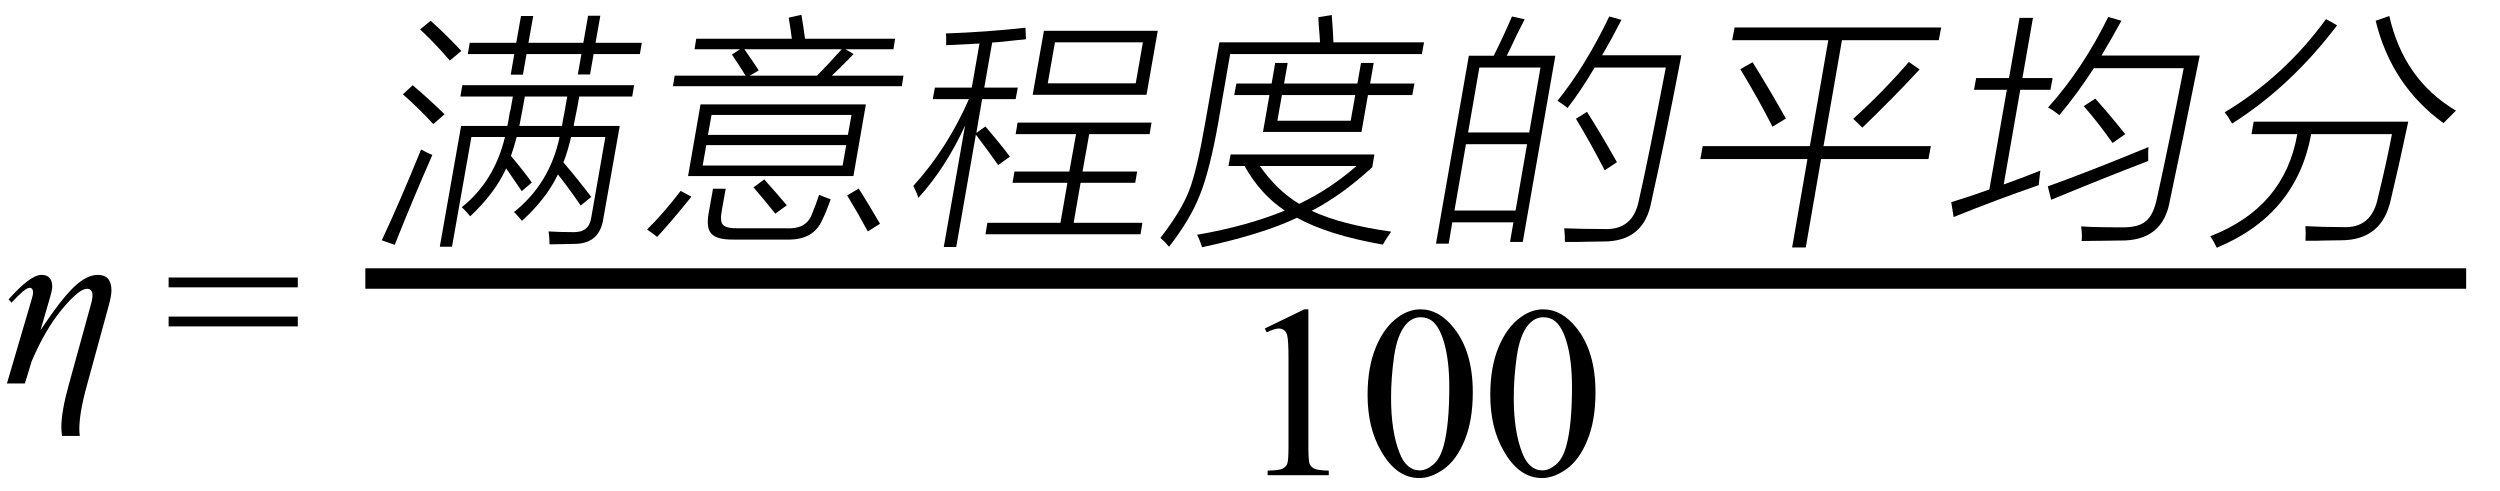 <svg xmlns="http://www.w3.org/2000/svg" xmlns:xlink="http://www.w3.org/1999/xlink" stroke-dasharray="none" shape-rendering="auto" font-family="'Dialog'" width="163" text-rendering="auto" fill-opacity="1" contentScriptType="text/ecmascript" color-interpolation="auto" color-rendering="auto" preserveAspectRatio="xMidYMid meet" font-size="12" fill="black" stroke="black" image-rendering="auto" stroke-miterlimit="10" zoomAndPan="magnify" version="1.0" stroke-linecap="square" stroke-linejoin="miter" contentStyleType="text/css" font-style="normal" height="32" stroke-width="1" stroke-dashoffset="0" font-weight="normal" stroke-opacity="1"><defs id="genericDefs"/><g><g text-rendering="optimizeLegibility" transform="translate(0,25)" color-rendering="optimizeQuality" color-interpolation="linearRGB" image-rendering="optimizeQuality"><path d="M0.75 -5.266 L0.562 -5.484 Q1.984 -7.078 2.703 -7.078 Q3.406 -7.078 3.406 -6.297 Q3.406 -6.078 3.203 -5.406 L2.641 -3.469 Q3.969 -5.469 4.805 -6.273 Q5.641 -7.078 6.375 -7.078 Q7.266 -7.078 7.266 -6.062 Q7.266 -5.719 7.094 -5.094 L5.688 0.047 Q5.172 1.891 5.172 2.969 Q5.172 3.188 5.203 3.422 L4.047 3.422 Q4 3.109 4 2.844 Q4 1.812 4.5 0.031 L5.891 -5.016 Q6.031 -5.484 6.031 -5.734 Q6.031 -6.172 5.672 -6.172 Q5.156 -6.172 4.055 -4.852 Q2.953 -3.531 2.062 -1.438 L1.625 0 L0.453 0 L2.078 -5.531 Q2.156 -5.797 2.156 -5.922 Q2.156 -6.234 1.922 -6.234 Q1.641 -6.234 0.75 -5.266 Z" stroke="none"/></g><g text-rendering="optimizeLegibility" transform="translate(10.697,25)" color-rendering="optimizeQuality" color-interpolation="linearRGB" image-rendering="optimizeQuality"><path d="M0.297 -6.906 L8.719 -6.906 L8.719 -6.266 L0.297 -6.266 L0.297 -6.906 ZM0.297 -4.359 L8.719 -4.359 L8.719 -3.719 L0.297 -3.719 L0.297 -4.359 Z" stroke="none"/></g><g text-rendering="optimizeLegibility" stroke-width="1.333" color-interpolation="linearRGB" color-rendering="optimizeQuality" image-rendering="optimizeQuality"><line y2="18.16" fill="none" x1="24.486" x2="160.127" y1="18.16"/><path d="M9.531 -1.688 Q9.438 -1.812 9.266 -2.078 Q8.781 -2.797 8.516 -3.172 Q7.797 -1.578 6.172 -0.047 Q6 -0.281 5.625 -0.641 Q7.75 -2.344 8.438 -5.219 L6.25 -5.219 L4.984 1.938 L4.188 1.938 L5.578 -5.938 L8.594 -5.938 Q8.688 -6.406 8.75 -6.812 Q8.812 -7.016 8.844 -7.234 Q8.875 -7.438 8.953 -7.859 L5.531 -7.859 L5.656 -8.594 L16.859 -8.594 L16.734 -7.859 L13.281 -7.859 Q13.188 -7.281 12.938 -6.078 Q12.922 -5.984 12.922 -5.938 L15.922 -5.938 L14.859 0.062 Q14.625 1.734 13 1.75 Q12.25 1.766 11.344 1.781 Q11.344 1.375 11.281 0.938 Q12 0.984 12.922 0.984 Q13.922 1 14.062 0.047 L14.984 -5.219 L12.75 -5.219 Q12.531 -4.281 12.25 -3.562 Q13.172 -2.484 14.062 -1.312 L13.375 -0.75 Q12.688 -1.766 11.891 -2.781 Q11.141 -1.203 9.547 0.25 Q9.328 -0.031 9.031 -0.328 Q11.359 -2.188 12 -5.219 L9.203 -5.219 Q9.031 -4.562 8.828 -3.984 Q9.719 -2.922 10.188 -2.25 L9.531 -1.688 ZM13.859 -13.125 L14.656 -13.125 L14.344 -11.359 L17.359 -11.359 L17.234 -10.625 L14.219 -10.625 L13.984 -9.297 L13.188 -9.297 L13.422 -10.625 L9.844 -10.625 L9.609 -9.281 L8.812 -9.281 L9.047 -10.625 L6.016 -10.625 L6.141 -11.359 L9.172 -11.359 L9.484 -13.109 L10.281 -13.109 L9.969 -11.359 L13.547 -11.359 L13.859 -13.125 ZM9.734 -7.859 Q9.578 -6.969 9.375 -5.938 L12.156 -5.938 Q12.219 -6.359 12.312 -6.797 Q12.359 -7.016 12.391 -7.266 Q12.438 -7.469 12.5 -7.859 L9.734 -7.859 ZM0.406 1.516 Q1.547 -0.906 2.969 -4.406 Q3.391 -4.172 3.703 -4.047 Q2.438 -1.172 1.25 1.812 L0.406 1.516 ZM4.844 -10.203 Q3.891 -11.312 2.906 -12.234 L3.594 -12.797 Q4.641 -11.859 5.594 -10.828 L4.844 -10.203 ZM3.766 -6.062 Q2.688 -7.219 1.781 -8 L2.422 -8.594 Q3.438 -7.734 4.5 -6.703 L3.766 -6.062 Z" stroke-width="1" transform="translate(24.486,14.151)" stroke="none"/></g><g text-rendering="optimizeLegibility" transform="translate(41.846,14.151)" color-rendering="optimizeQuality" color-interpolation="linearRGB" image-rendering="optimizeQuality"><path d="M3.828 -7.344 L14.609 -7.344 L13.797 -2.672 L3.016 -2.672 L3.828 -7.344 ZM9.578 -13 L10.406 -13.188 Q10.531 -12.469 10.641 -11.625 L16.516 -11.625 L16.406 -10.938 L13.281 -10.938 L13.812 -10.625 Q13.781 -10.594 13.688 -10.5 Q12.844 -9.641 12.391 -9.219 L17.062 -9.219 L16.953 -8.531 L2.031 -8.531 L2.141 -9.219 L6.766 -9.219 Q6.281 -10 5.875 -10.594 L6.406 -10.938 L3.438 -10.938 L3.547 -11.625 L9.781 -11.625 Q9.734 -12.062 9.578 -13 ZM4.203 -4.688 L3.969 -3.359 L13.094 -3.359 L13.328 -4.688 L4.203 -4.688 ZM4.547 -6.656 L4.312 -5.359 L13.438 -5.359 L13.672 -6.656 L4.547 -6.656 ZM4.641 -1.844 L5.469 -1.844 L5.219 -0.453 Q5.078 0.297 5.297 0.516 Q5.516 0.75 6.344 0.734 L9.391 0.734 Q10.703 0.812 11.078 -0.156 Q11.312 -0.703 11.562 -1.453 Q11.859 -1.312 12.312 -1.156 Q12.031 -0.344 11.766 0.188 Q11.188 1.516 9.469 1.469 L5.984 1.469 Q4.875 1.484 4.531 1.078 Q4.172 0.703 4.375 -0.344 L4.641 -1.844 ZM7.625 -9.562 L7.047 -9.219 L11.422 -9.219 Q12.109 -9.906 13.031 -10.938 L6.688 -10.938 Q7.281 -10.094 7.625 -9.562 ZM2.531 -1.703 L3.234 -1.328 Q1.953 0.266 1 1.297 Q0.672 1.031 0.344 0.812 Q1.422 -0.25 2.531 -1.703 ZM13.391 -1.406 L14.141 -1.859 Q14.797 -0.828 15.531 0.438 L14.734 0.938 Q14.141 -0.172 13.391 -1.406 ZM7.281 -1.938 L7.984 -2.453 Q8.875 -1.453 9.453 -0.766 L8.703 -0.219 Q8.234 -0.828 7.281 -1.938 Z" stroke="none"/></g><g text-rendering="optimizeLegibility" transform="translate(58.908,14.151)" color-rendering="optimizeQuality" color-interpolation="linearRGB" image-rendering="optimizeQuality"><path d="M9.156 -12.141 L16.578 -12.141 L15.844 -7.969 L8.422 -7.969 L9.156 -12.141 ZM2.047 -8.438 L4.453 -8.438 L4.953 -11.312 Q4.156 -11.266 2.781 -11.203 Q2.781 -11.234 2.781 -11.281 Q2.797 -11.75 2.766 -11.969 Q5.406 -12.062 7.953 -12.344 L7.984 -11.594 Q7.781 -11.562 7.375 -11.531 Q6.312 -11.406 5.781 -11.375 L5.266 -8.438 L7.453 -8.438 L7.312 -7.688 L5.125 -7.688 L4.75 -5.484 L5.344 -5.906 Q6.359 -4.719 6.938 -3.938 L6.172 -3.391 Q5.656 -4.125 4.719 -5.375 L3.438 1.953 L2.625 1.953 L4.016 -5.969 Q2.766 -3.234 0.969 -1.25 Q0.859 -1.609 0.641 -2.031 Q2.844 -4.453 4.266 -7.688 L1.906 -7.688 L2.047 -8.438 ZM5.469 0.375 L10.234 0.375 L10.688 -2.234 L7.109 -2.234 L7.234 -2.969 L10.812 -2.969 L11.25 -5.406 L7.312 -5.406 L7.438 -6.156 L16.172 -6.156 L16.047 -5.406 L12.109 -5.406 L11.672 -2.969 L15.234 -2.969 L15.109 -2.234 L11.547 -2.234 L11.094 0.375 L15.578 0.375 L15.453 1.125 L5.344 1.125 L5.469 0.375 ZM9.875 -11.391 L9.406 -8.719 L15.141 -8.719 L15.609 -11.391 L9.875 -11.391 Z" stroke="none"/></g><g text-rendering="optimizeLegibility" transform="translate(75.487,14.151)" color-rendering="optimizeQuality" color-interpolation="linearRGB" image-rendering="optimizeQuality"><path d="M14.672 1.797 Q11.109 1.172 9.078 0.047 Q6.812 1.125 2.891 1.969 Q2.734 1.484 2.562 1.156 Q5.812 0.594 8.281 -0.422 Q6.703 -1.469 5.656 -3.328 L4.609 -3.328 L4.75 -4.078 L14.125 -4.078 L13.984 -3.25 Q11.984 -1.406 10.031 -0.406 Q11.922 0.484 15.219 0.953 Q14.922 1.359 14.672 1.797 ZM13.25 -10.047 L14.078 -10.047 L13.844 -8.703 L16.734 -8.703 L16.594 -7.953 L13.703 -7.953 L13.281 -5.547 L6.859 -5.547 L7.281 -7.953 L4.984 -7.953 L5.125 -8.703 L7.422 -8.703 L7.656 -10.047 L8.469 -10.047 L8.234 -8.703 L13.016 -8.703 L13.25 -10.047 ZM10.469 -13.031 L11.344 -13.172 Q11.422 -12.156 11.453 -11.391 L17.359 -11.391 L17.219 -10.625 L4.719 -10.625 L3.938 -6.125 Q3.391 -3.047 2.75 -1.453 Q2.125 0.156 0.734 1.938 Q0.484 1.625 0.172 1.359 Q1.531 -0.391 2.047 -1.734 Q2.562 -3.062 3.109 -6.234 L4.016 -11.391 L10.578 -11.391 Q10.562 -11.766 10.5 -12.438 Q10.484 -12.828 10.469 -13.031 ZM12.953 -3.328 L6.656 -3.328 Q7.766 -1.734 9.219 -0.859 Q11.25 -1.828 12.953 -3.328 ZM8.094 -7.953 L7.797 -6.281 L12.578 -6.281 L12.875 -7.953 L8.094 -7.953 Z" stroke="none"/></g><g text-rendering="optimizeLegibility" transform="translate(92.846,14.151)" color-rendering="optimizeQuality" color-interpolation="linearRGB" image-rendering="optimizeQuality"><path d="M2.922 -10.516 L4.547 -10.516 Q5.266 -11.969 5.734 -13.078 L6.562 -12.891 Q6.422 -12.609 6.062 -11.906 Q5.609 -10.938 5.391 -10.516 L8.562 -10.516 L6.438 1.625 L5.609 1.625 L5.828 0.344 L1.844 0.344 L1.609 1.734 L0.781 1.734 L2.922 -10.516 ZM9.359 -7.109 Q9.125 -7.312 8.703 -7.578 Q10.547 -9.875 12.078 -13.078 L12.875 -12.859 Q12.234 -11.609 11.609 -10.547 L16.781 -10.547 Q15.734 -5.078 14.828 -1.031 Q14.359 1.609 11.688 1.594 Q11.219 1.609 10.625 1.609 Q10.344 1.625 10.016 1.625 Q9.719 1.625 9.188 1.625 Q9.188 1.172 9.141 0.734 Q10.359 0.781 11.688 0.781 Q13.641 0.891 14.016 -1.125 Q14.594 -3.641 15.766 -9.75 L11.125 -9.75 Q10.219 -8.219 9.359 -7.109 ZM2.734 -4.75 L1.984 -0.422 L5.969 -0.422 L6.719 -4.75 L2.734 -4.75 ZM3.609 -9.75 L2.875 -5.516 L6.859 -5.516 L7.594 -9.75 L3.609 -9.75 ZM9.906 -6.406 L10.625 -6.859 Q11.484 -5.516 12.578 -3.578 L11.781 -3.047 Q10.828 -4.891 9.906 -6.406 Z" stroke="none"/></g><g text-rendering="optimizeLegibility" transform="translate(109.627,14.151)" color-rendering="optimizeQuality" color-interpolation="linearRGB" image-rendering="optimizeQuality"><path d="M3.469 -12.359 L16.938 -12.359 L16.781 -11.531 L10.469 -11.531 L9.266 -4.625 L16.266 -4.625 L16.109 -3.781 L9.109 -3.781 L8.109 1.984 L7.219 1.984 L8.219 -3.781 L1.234 -3.781 L1.391 -4.625 L8.375 -4.625 L9.578 -11.531 L3.312 -11.531 L3.469 -12.359 ZM11.797 -5.828 L11.203 -6.406 Q13.125 -8.141 14.828 -10.109 L15.531 -9.625 Q13.812 -7.766 11.797 -5.828 ZM3.844 -9.641 L4.641 -10.094 Q5.719 -8.375 6.812 -6.422 L5.938 -5.891 Q5.078 -7.594 3.844 -9.641 Z" stroke="none"/></g><g text-rendering="optimizeLegibility" transform="translate(126.565,14.151)" color-rendering="optimizeQuality" color-interpolation="linearRGB" image-rendering="optimizeQuality"><path d="M7.703 -6.641 Q7.281 -6.984 6.969 -7.141 Q9.25 -9.688 10.891 -13.047 L11.75 -12.797 Q11.109 -11.625 10.453 -10.531 L16.859 -10.531 Q15.656 -4.547 14.922 -1.125 Q14.484 1.594 11.641 1.531 Q11.125 1.547 10.516 1.547 Q9.969 1.562 9.156 1.562 Q9.203 1.172 9.125 0.609 Q9.766 0.656 10.328 0.656 Q10.875 0.672 11.781 0.672 Q12.859 0.688 13.344 0.266 Q13.844 -0.125 14.078 -1.266 Q14.922 -5.109 15.812 -9.703 L9.953 -9.703 Q8.859 -8.016 7.703 -6.641 ZM0.812 0 L0.656 -0.969 Q1.75 -1.297 3.141 -1.797 L4.281 -8.297 L2.141 -8.297 L2.281 -9.062 L4.422 -9.062 L5.109 -12.984 L5.984 -12.984 L5.297 -9.062 L7.266 -9.062 L7.125 -8.297 L5.156 -8.297 L4.078 -2.125 Q5.516 -2.641 6.469 -3.031 Q6.438 -2.859 6.359 -2.078 Q3.594 -1.125 0.812 0 ZM7.172 -1.125 L6.953 -2 Q9.609 -2.953 13.516 -4.562 Q13.484 -4.344 13.5 -3.656 Q10.641 -2.562 7.172 -1.125 ZM9.297 -7.234 L10.047 -7.719 Q10.938 -6.734 12 -5.406 L11.172 -4.828 Q10.312 -6.062 9.297 -7.234 Z" stroke="none"/></g><g text-rendering="optimizeLegibility" transform="translate(143.424,14.151)" color-rendering="optimizeQuality" color-interpolation="linearRGB" image-rendering="optimizeQuality"><path d="M3.516 -6.219 L13.594 -6.219 Q12.984 -3.328 12.469 -1.188 Q11.906 1.516 9.203 1.516 Q8.672 1.531 8.125 1.531 Q7.859 1.547 7.578 1.547 Q7.312 1.547 6.891 1.547 Q6.922 1.109 6.891 0.594 Q8 0.656 9.312 0.656 Q11.219 0.766 11.625 -1.297 Q12.156 -3.453 12.531 -5.406 L7.266 -5.406 Q6.297 -0.141 1.109 2 Q0.938 1.625 0.688 1.25 Q5.531 -0.625 6.359 -5.406 L3.375 -5.406 L3.516 -6.219 ZM11.469 -12.797 L12.359 -13.109 Q13.297 -8.953 16.703 -6.938 Q16.234 -6.469 15.891 -6.125 Q12.5 -8.578 11.469 -12.797 ZM2.109 -6.094 Q1.875 -6.516 1.625 -6.828 Q5.516 -9.172 8.234 -12.906 L8.953 -12.5 Q5.953 -8.531 2.109 -6.094 Z" stroke="none"/></g><g text-rendering="optimizeLegibility" transform="translate(80.588,30.981)" color-rendering="optimizeQuality" color-interpolation="linearRGB" image-rendering="optimizeQuality"><path d="M1.875 -9.562 L4.453 -10.812 L4.719 -10.812 L4.719 -1.875 Q4.719 -0.984 4.789 -0.766 Q4.859 -0.547 5.094 -0.43 Q5.328 -0.312 6.047 -0.297 L6.047 0 L2.062 0 L2.062 -0.297 Q2.812 -0.312 3.031 -0.422 Q3.25 -0.531 3.336 -0.727 Q3.422 -0.922 3.422 -1.875 L3.422 -7.594 Q3.422 -8.75 3.344 -9.078 Q3.297 -9.328 3.148 -9.445 Q3 -9.562 2.797 -9.562 Q2.516 -9.562 2 -9.312 L1.875 -9.562 ZM8.578 -5.234 Q8.578 -7.047 9.125 -8.359 Q9.672 -9.672 10.578 -10.312 Q11.281 -10.812 12.031 -10.812 Q13.25 -10.812 14.219 -9.578 Q15.438 -8.031 15.438 -5.406 Q15.438 -3.562 14.906 -2.273 Q14.375 -0.984 13.547 -0.398 Q12.719 0.188 11.953 0.188 Q10.438 0.188 9.438 -1.609 Q8.578 -3.109 8.578 -5.234 ZM10.109 -5.047 Q10.109 -2.859 10.656 -1.469 Q11.094 -0.312 11.984 -0.312 Q12.406 -0.312 12.859 -0.688 Q13.312 -1.062 13.547 -1.953 Q13.906 -3.297 13.906 -5.75 Q13.906 -7.562 13.531 -8.766 Q13.25 -9.672 12.797 -10.047 Q12.484 -10.297 12.031 -10.297 Q11.5 -10.297 11.078 -9.828 Q10.516 -9.172 10.312 -7.781 Q10.109 -6.391 10.109 -5.047 ZM16.578 -5.234 Q16.578 -7.047 17.125 -8.359 Q17.672 -9.672 18.578 -10.312 Q19.281 -10.812 20.031 -10.812 Q21.25 -10.812 22.219 -9.578 Q23.438 -8.031 23.438 -5.406 Q23.438 -3.562 22.906 -2.273 Q22.375 -0.984 21.547 -0.398 Q20.719 0.188 19.953 0.188 Q18.438 0.188 17.438 -1.609 Q16.578 -3.109 16.578 -5.234 ZM18.109 -5.047 Q18.109 -2.859 18.656 -1.469 Q19.094 -0.312 19.984 -0.312 Q20.406 -0.312 20.859 -0.688 Q21.312 -1.062 21.547 -1.953 Q21.906 -3.297 21.906 -5.75 Q21.906 -7.562 21.531 -8.766 Q21.25 -9.672 20.797 -10.047 Q20.484 -10.297 20.031 -10.297 Q19.5 -10.297 19.078 -9.828 Q18.516 -9.172 18.312 -7.781 Q18.109 -6.391 18.109 -5.047 Z" stroke="none"/></g></g></svg>